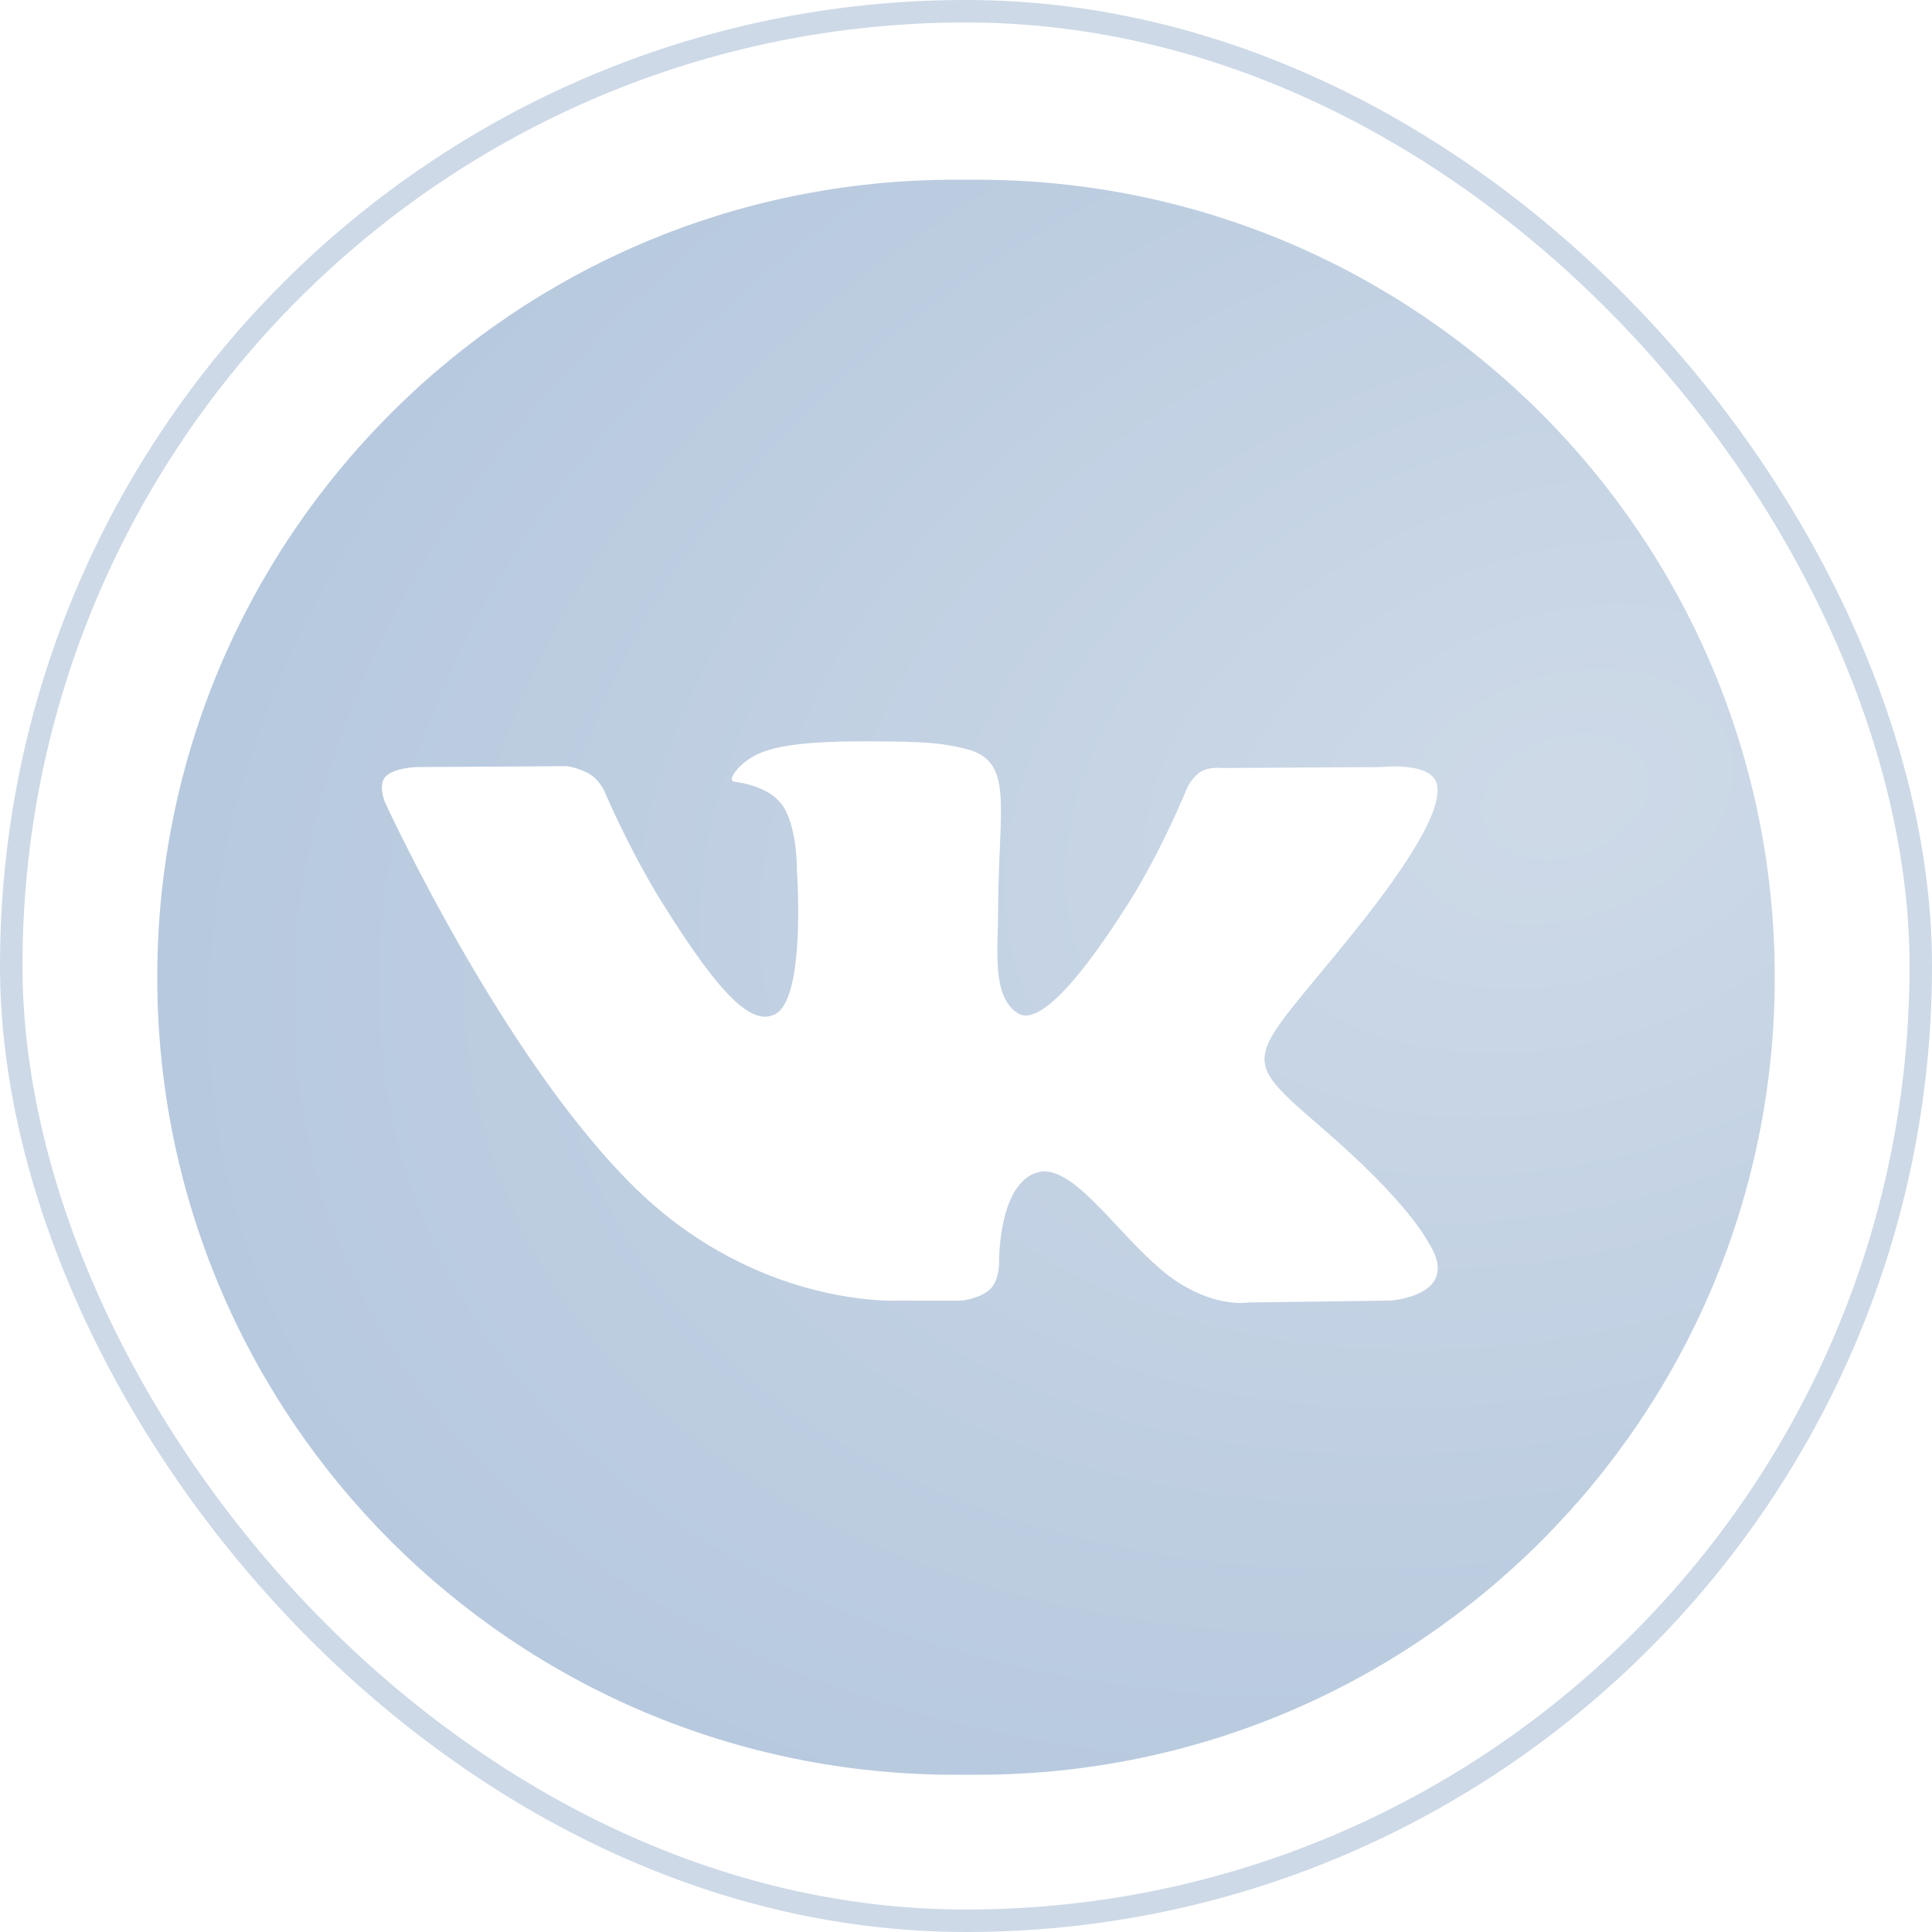 <?xml version="1.0" encoding="UTF-8"?> <svg xmlns="http://www.w3.org/2000/svg" width="86" height="86" viewBox="0 0 86 86" fill="none"><rect x="0.5" y="0.5" width="85" height="85" rx="42.5" stroke="#CDD9E7"></rect><path d="M43.5 8C63.106 8 79 23.894 79 43.5C79 63.106 63.106 79 43.5 79H42.5C22.894 79 7 63.106 7 43.5C7 23.894 22.894 8 42.5 8H43.5ZM39.601 33.005C37.079 32.981 34.946 33.014 33.736 33.565C32.932 33.931 32.311 34.75 32.69 34.797C33.157 34.855 34.215 35.063 34.775 35.774C35.499 36.694 35.474 38.756 35.474 38.756C35.475 38.781 35.887 44.44 34.502 45.145C33.55 45.629 32.244 44.641 29.438 40.121C28.001 37.806 26.916 35.247 26.916 35.247C26.912 35.239 26.703 34.767 26.332 34.512C25.884 34.204 25.259 34.106 25.247 34.105L18.532 34.145C18.525 34.146 17.522 34.173 17.153 34.581C16.825 34.943 17.128 35.695 17.128 35.695C17.16 35.764 22.403 47.181 28.339 52.944C33.798 58.242 39.996 57.895 39.996 57.895H42.805C42.805 57.895 43.654 57.807 44.088 57.372C44.482 56.976 44.472 56.232 44.472 56.222C44.472 56.222 44.419 52.708 46.168 52.19C47.892 51.679 50.106 55.587 52.455 57.09C54.23 58.226 55.577 57.977 55.577 57.977L61.855 57.895C61.855 57.895 65.137 57.707 63.581 55.3C63.452 55.102 62.672 53.518 58.915 50.266C54.977 46.86 55.506 47.41 60.246 41.519C63.133 37.931 64.287 35.74 63.926 34.804C63.583 33.908 61.459 34.145 61.459 34.145L54.394 34.187C54.394 34.187 53.869 34.12 53.48 34.336C53.101 34.548 52.855 35.044 52.855 35.044C52.845 35.071 51.731 37.83 50.246 40.181C47.1 45.161 45.842 45.425 45.327 45.117C44.13 44.395 44.428 42.219 44.428 40.674C44.428 35.845 45.214 33.833 42.899 33.312C42.132 33.138 41.566 33.024 39.601 33.005Z" fill="url(#paint0_radial_234_8466)"></path><defs><radialGradient id="paint0_radial_234_8466" cx="0" cy="0" r="1" gradientTransform="matrix(-64 30.5 -26.419 -43.717 69.5 35.5)" gradientUnits="userSpaceOnUse"><stop offset="0.026" stop-color="#CDD9E7"></stop><stop offset="1" stop-color="#B4C7DD"></stop></radialGradient></defs></svg> 